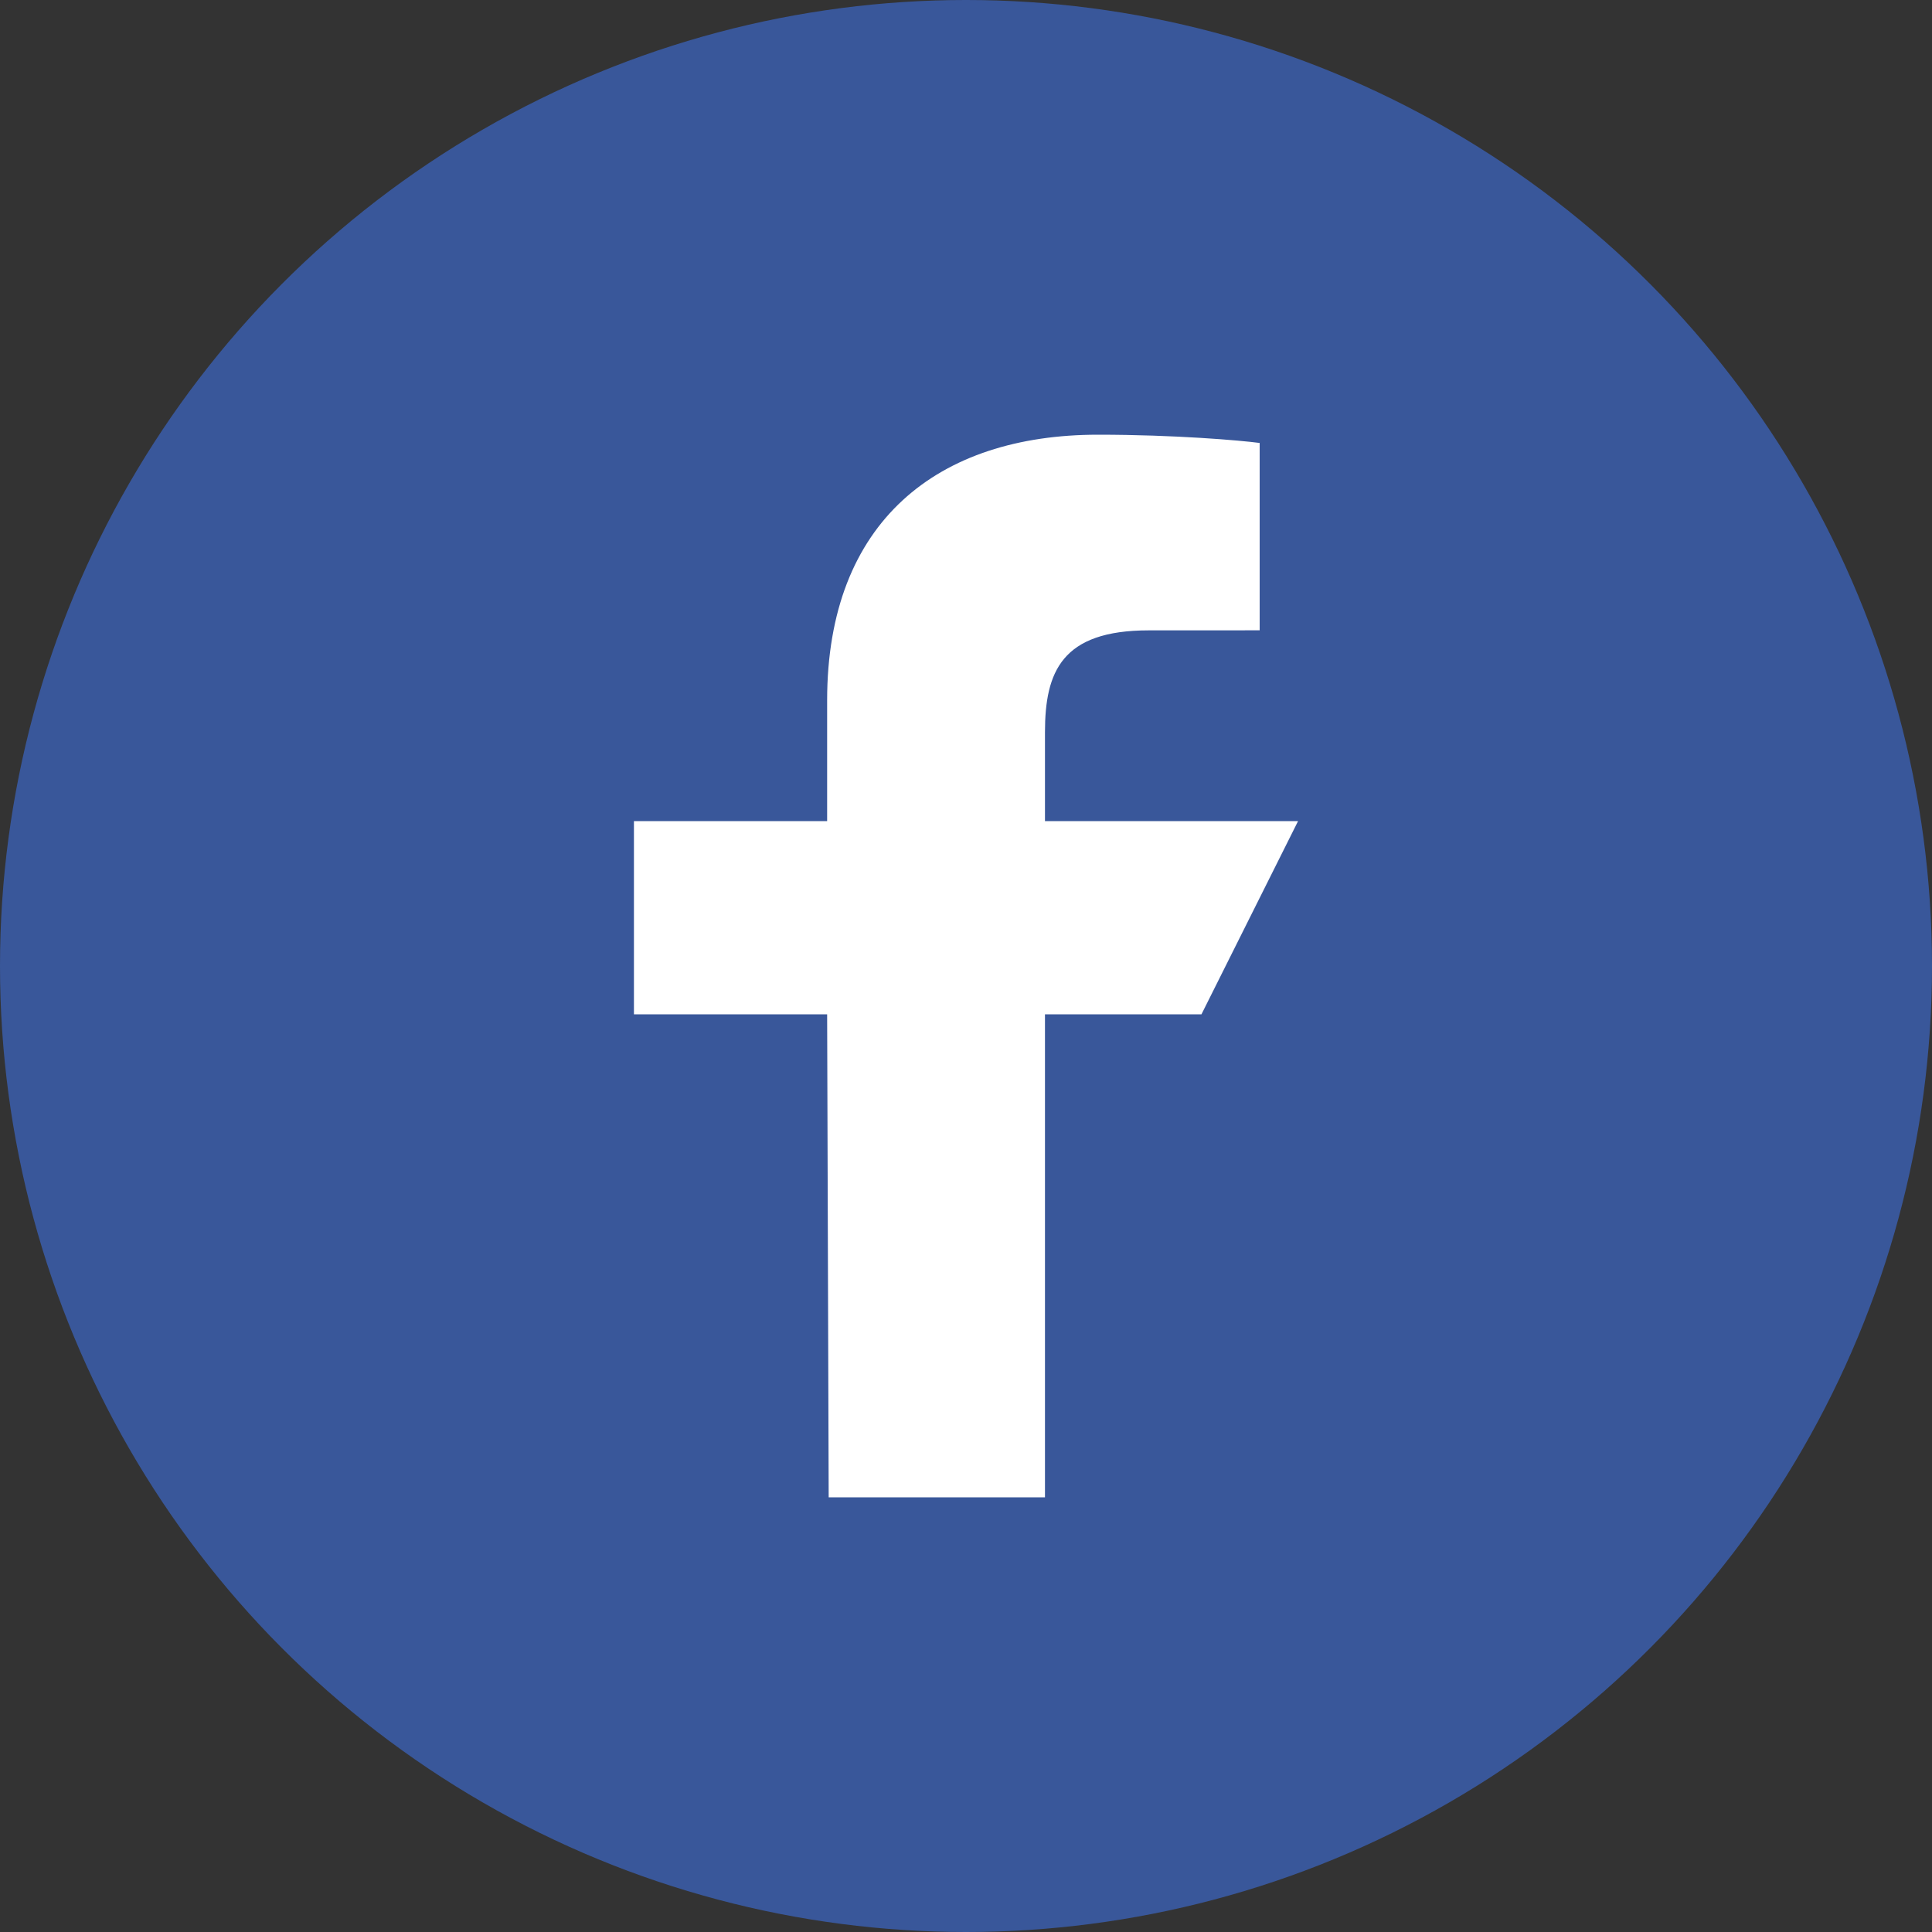 <?xml version="1.0" encoding="UTF-8"?><svg id="Ebene_5" xmlns="http://www.w3.org/2000/svg" width="40" height="40" viewBox="0 0 40 40"><rect x="0" y="0" width="40" height="40" fill="#333333" stroke="none"/><circle cx="20" cy="20" r="20" fill="#39579a"/><path d="m17.157,31l-.032-10h-4v-4h4v-2.5c0-3.711,2.298-5.5,5.609-5.5,1.586,0,2.949.118,3.346.171v3.879l-2.296.001c-1.801,0-2.149.856-2.149,2.111v1.838h5.24l-2,4h-3.24v10h-4.478Z" fill="#fff"/></svg>